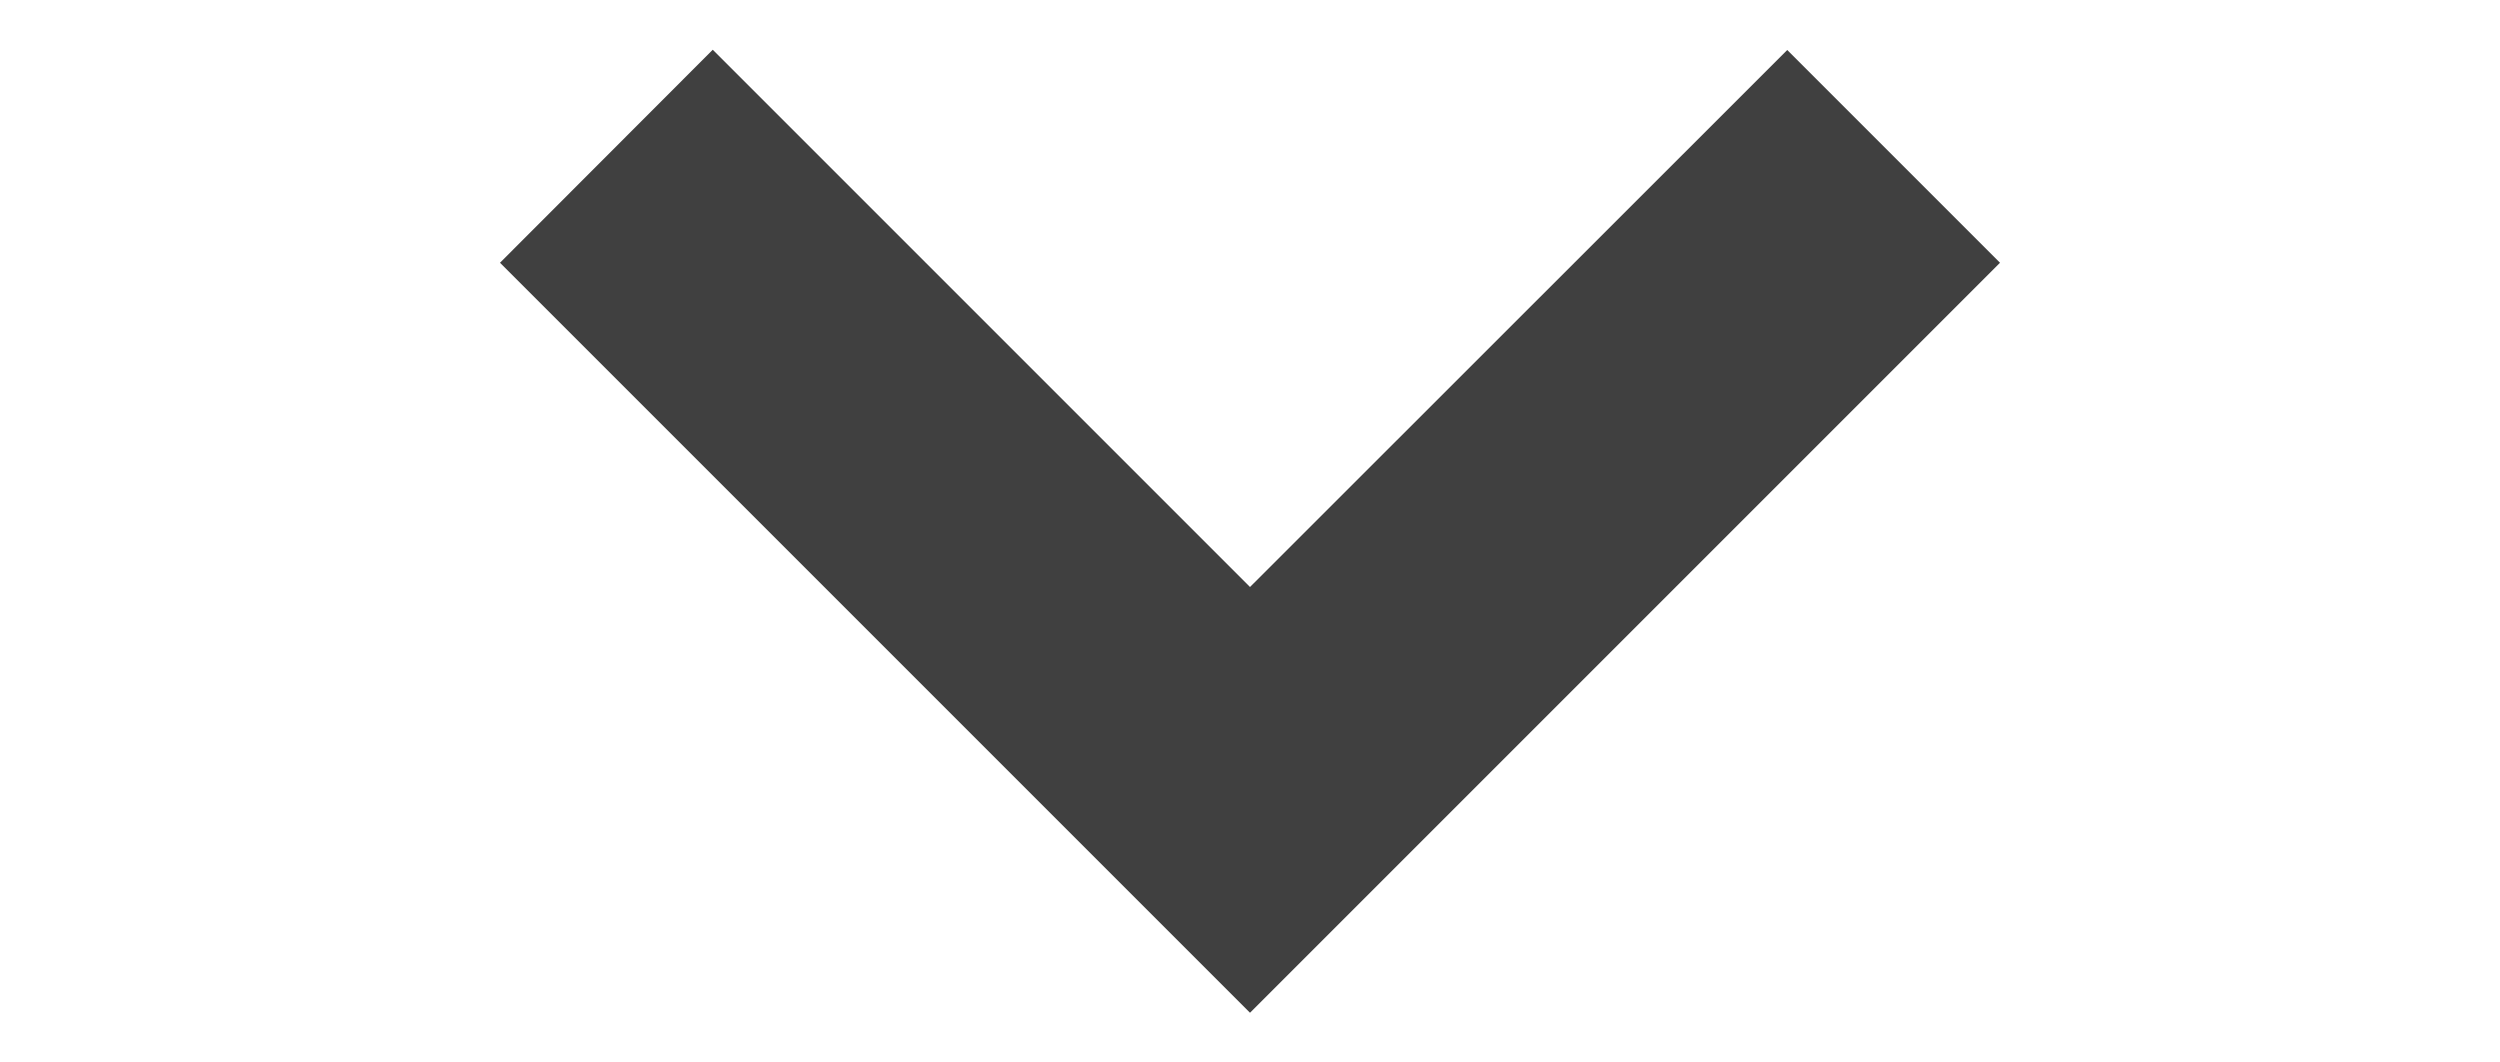 <svg width="40" height="17" viewBox="0 0 40 17" fill="none" xmlns="http://www.w3.org/2000/svg">
  <g clip-path="url(#clip0_1804_477)">
    <path d="M8 4.204L20 16.204L32 4.204L28.596 0.8L20 9.392L11.404 0.796L8 4.204Z" fill="#404040"/>
  </g>
  <defs>
    <clipPath id="clip0_1804_477">
      <rect width="40" height="16" fill="white" transform="matrix(-1 0 0 -1 40 16.5)"/>
    </clipPath>
  </defs>
</svg>
